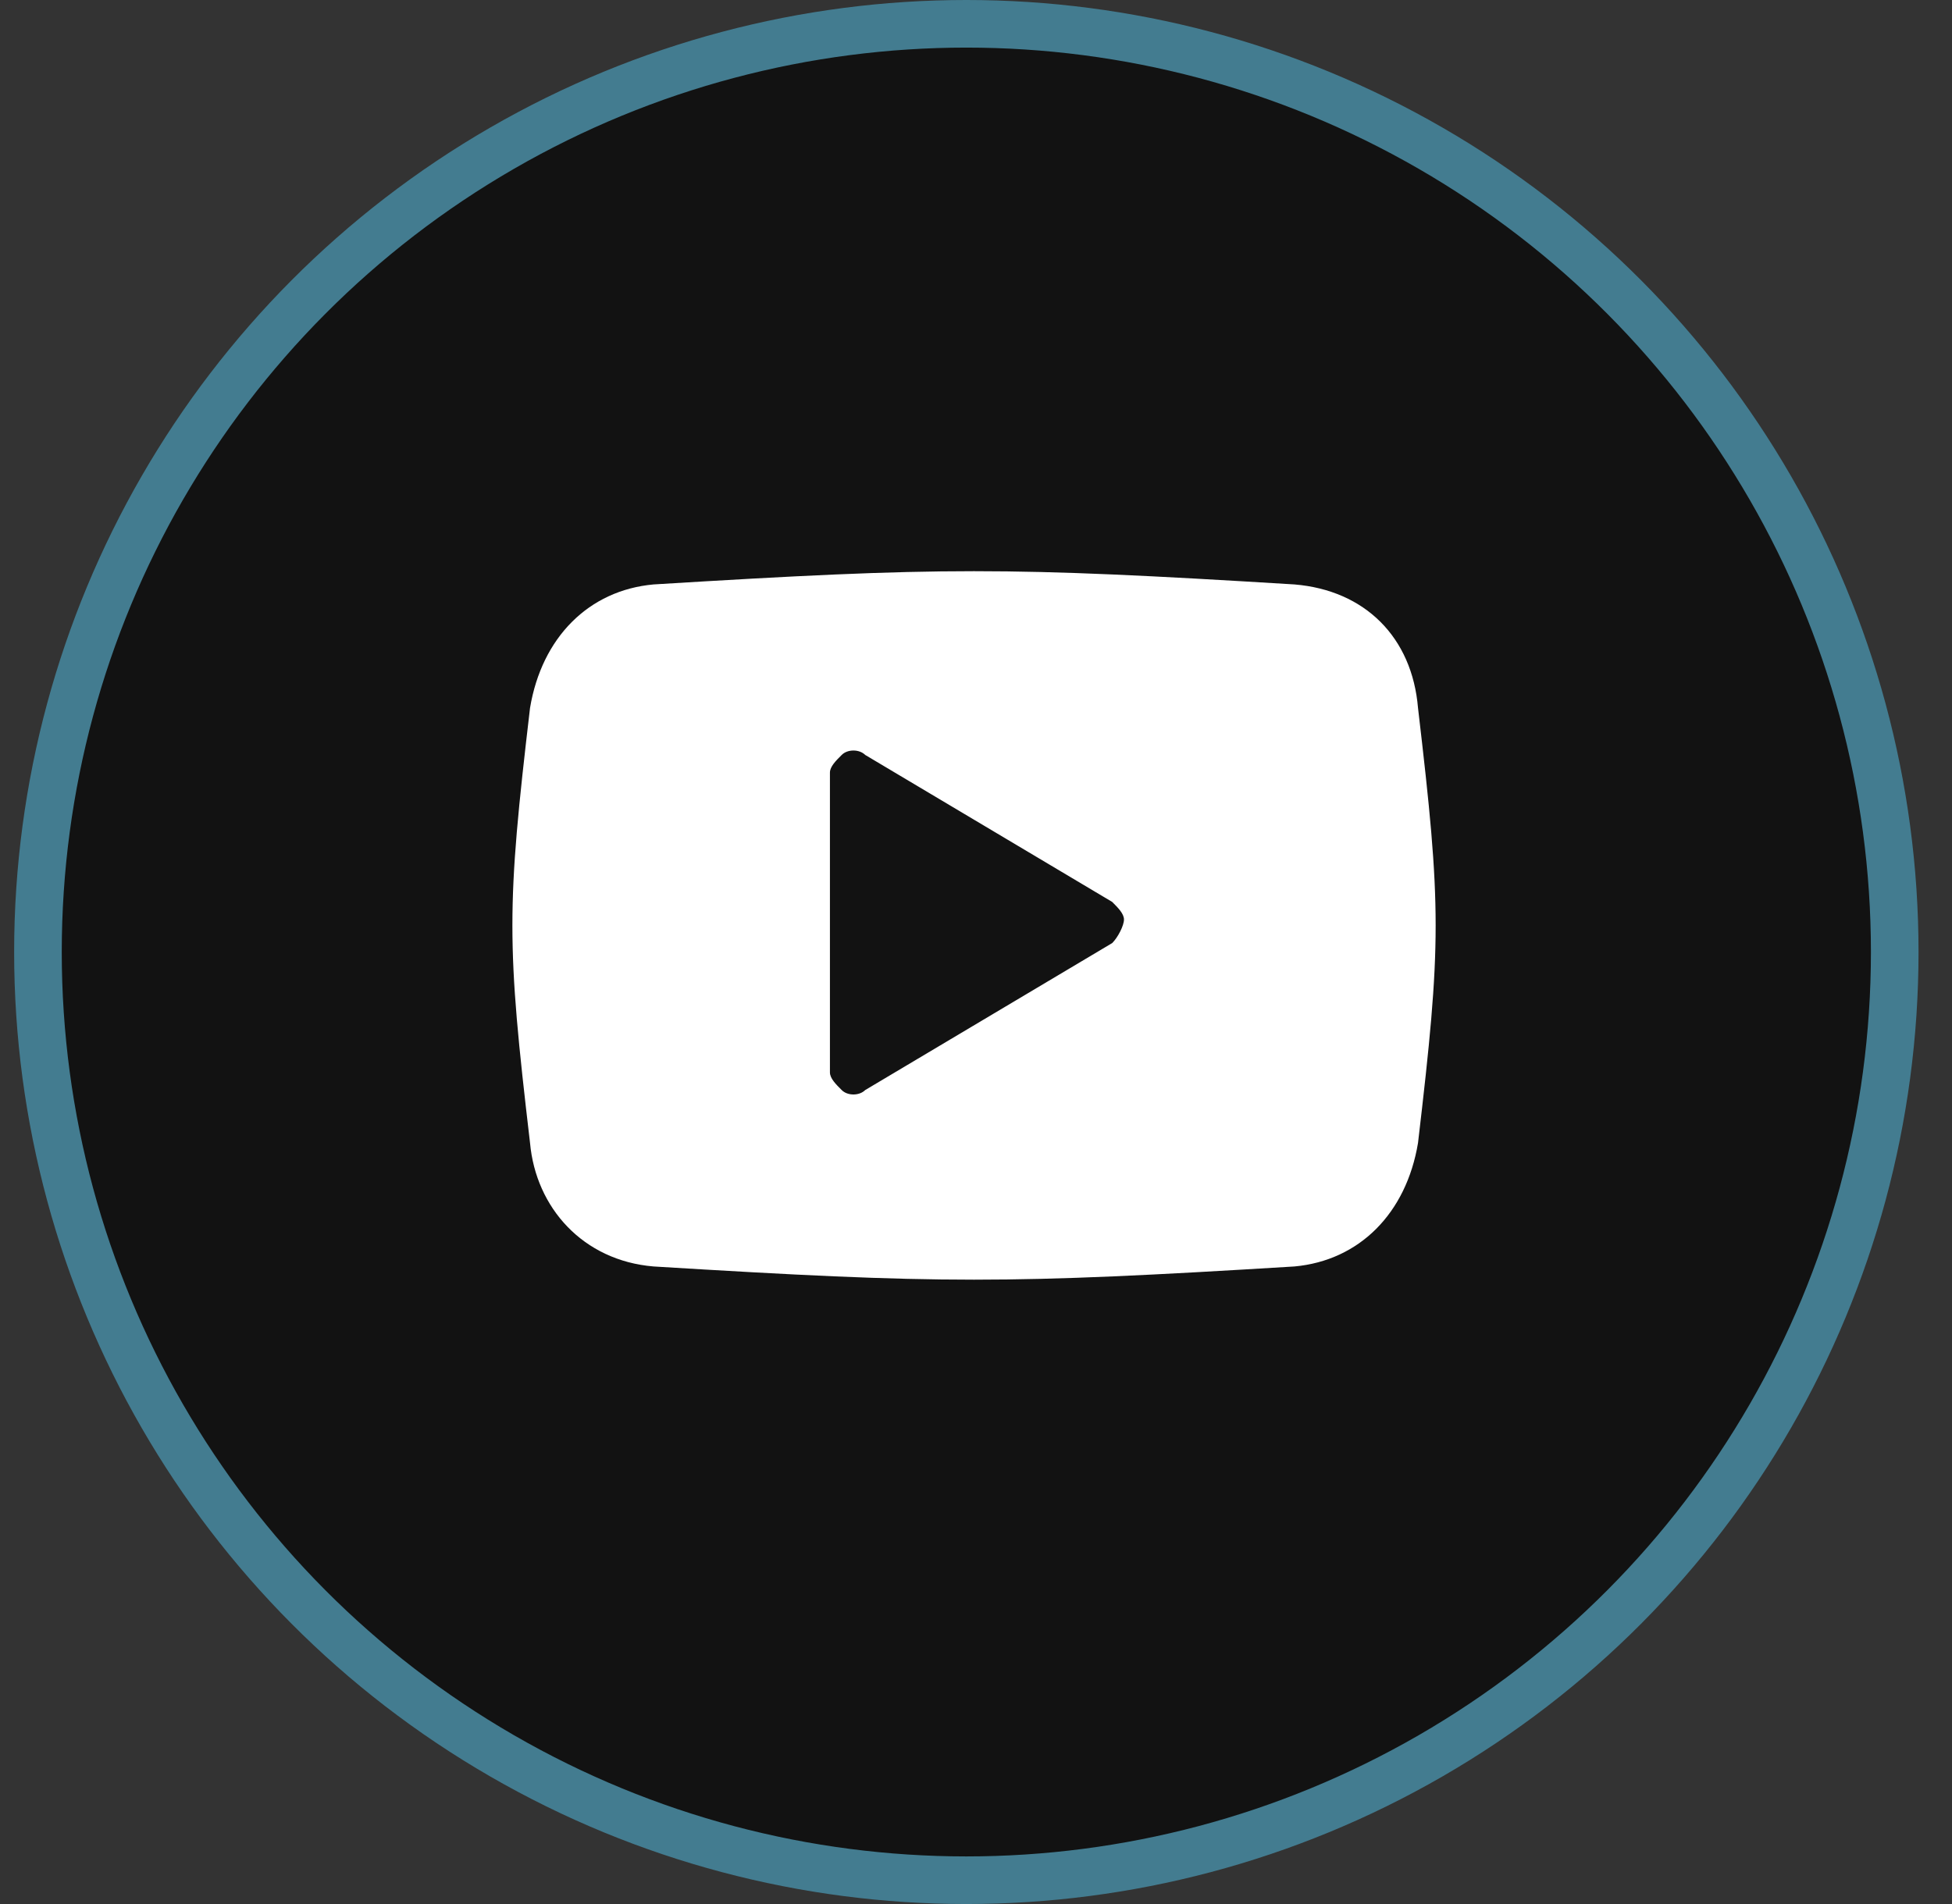<svg width="41" height="40" viewBox="0 0 41 40" fill="none" xmlns="http://www.w3.org/2000/svg">
<rect x="0" y="0" width="41" height="40" fill="#333333" stroke="none"/>
<circle cx="20.297" cy="20" r="19.5" fill="#121212" stroke="#437C90"/>
<path d="M27.19 12.278C21.137 11.907 19.779 11.907 13.726 12.278C12.368 12.401 11.38 13.39 11.133 14.872C10.639 19.071 10.639 19.812 11.133 24.012C11.256 25.371 12.244 26.482 13.726 26.606C19.779 26.976 21.137 26.976 27.19 26.606C28.548 26.482 29.537 25.494 29.784 24.012C30.278 19.812 30.278 19.071 29.784 14.872C29.66 13.39 28.672 12.401 27.19 12.278ZM23.361 19.812L18.173 22.9C18.049 23.024 17.802 23.024 17.679 22.9C17.555 22.777 17.432 22.653 17.432 22.53V16.23C17.432 16.107 17.555 15.983 17.679 15.86C17.802 15.736 18.049 15.736 18.173 15.86L23.361 18.948C23.484 19.071 23.608 19.195 23.608 19.318C23.608 19.442 23.484 19.689 23.361 19.812Z" fill="white"/>
</svg>
